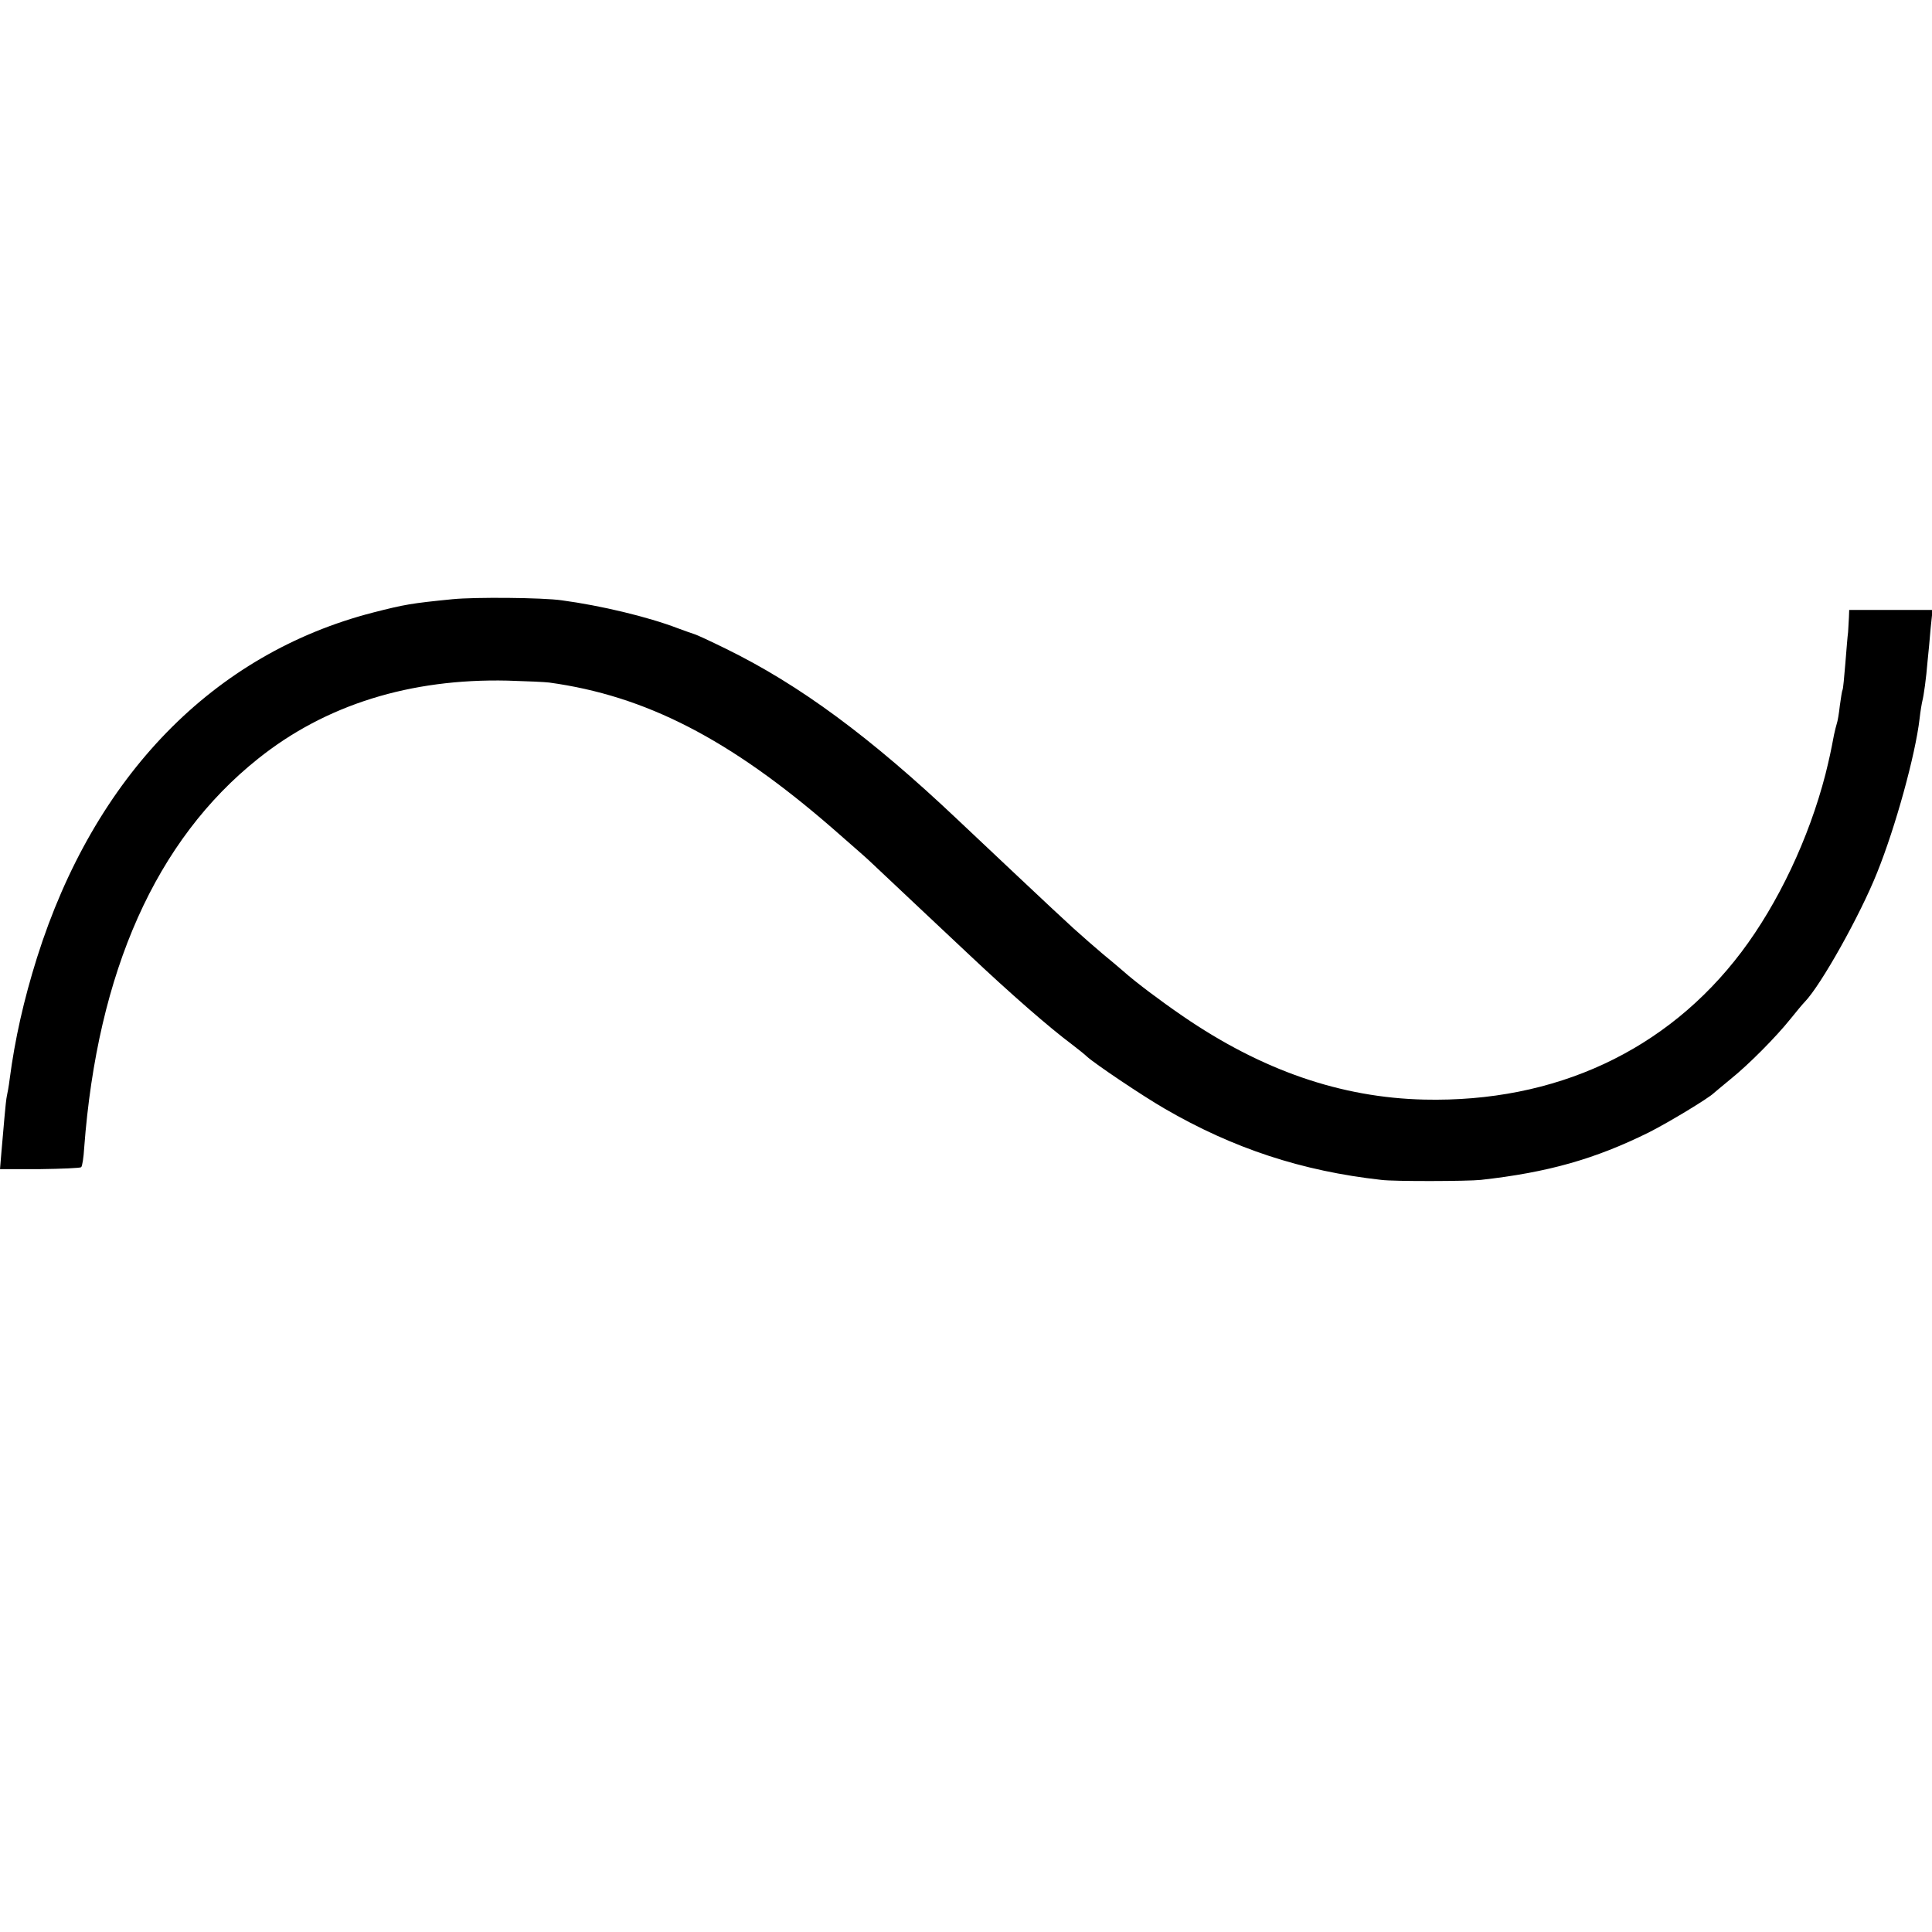 <?xml version="1.0" standalone="no"?>
<!DOCTYPE svg PUBLIC "-//W3C//DTD SVG 20010904//EN"
 "http://www.w3.org/TR/2001/REC-SVG-20010904/DTD/svg10.dtd">
<svg version="1.0" xmlns="http://www.w3.org/2000/svg"
 width="700pt" height="700pt" viewBox="0 0 700 700"
 preserveAspectRatio="xMidYMid meet">
<g transform="translate(0,700) scale(0.1,-0.1)"
fill="#000000" stroke="none">
<path d="M1640 4829 c-151 -15 -173 -19 -287 -48 -579 -149 -1011 -592 -1219
-1251 -48 -153 -80 -295 -99 -440 -3 -25 -8 -52 -10 -60 -2 -8 -6 -44 -9 -80
-3 -36 -8 -92 -11 -126 l-5 -60 144 0 c79 1 147 4 150 7 4 3 9 35 11 70 48
639 260 1115 630 1410 245 196 552 291 904 283 69 -2 137 -5 151 -7 349 -48
653 -204 1025 -527 65 -57 126 -110 135 -119 50 -47 329 -310 355 -334 160
-151 297 -270 380 -332 22 -17 46 -36 53 -43 27 -25 199 -141 282 -189 248
-144 497 -226 785 -258 45 -6 314 -5 360 0 244 27 415 76 609 172 73 37 217
124 236 143 3 3 30 25 60 50 66 53 165 153 217 218 21 26 44 54 52 62 59 61
201 315 262 468 67 166 139 428 154 558 3 27 8 56 10 64 5 19 14 82 19 145 3
28 8 80 11 118 l7 67 -151 0 -151 0 -1 -27 c-1 -16 -2 -39 -3 -53 -2 -14 -6
-65 -10 -114 -4 -49 -8 -92 -10 -95 -2 -3 -6 -29 -10 -58 -3 -28 -8 -57 -11
-65 -2 -7 -7 -25 -10 -40 -12 -64 -17 -86 -31 -143 -60 -233 -172 -469 -305
-645 -270 -357 -674 -545 -1149 -534 -302 7 -588 106 -874 302 -83 57 -171
123 -217 164 -15 13 -48 41 -75 63 -26 22 -73 63 -104 91 -30 28 -67 62 -81
75 -21 19 -203 191 -339 319 -316 299 -573 489 -841 620 -53 26 -104 50 -115
53 -10 3 -37 13 -59 21 -107 41 -278 82 -420 101 -69 10 -316 12 -395 4z"/>
</g>
</svg>
